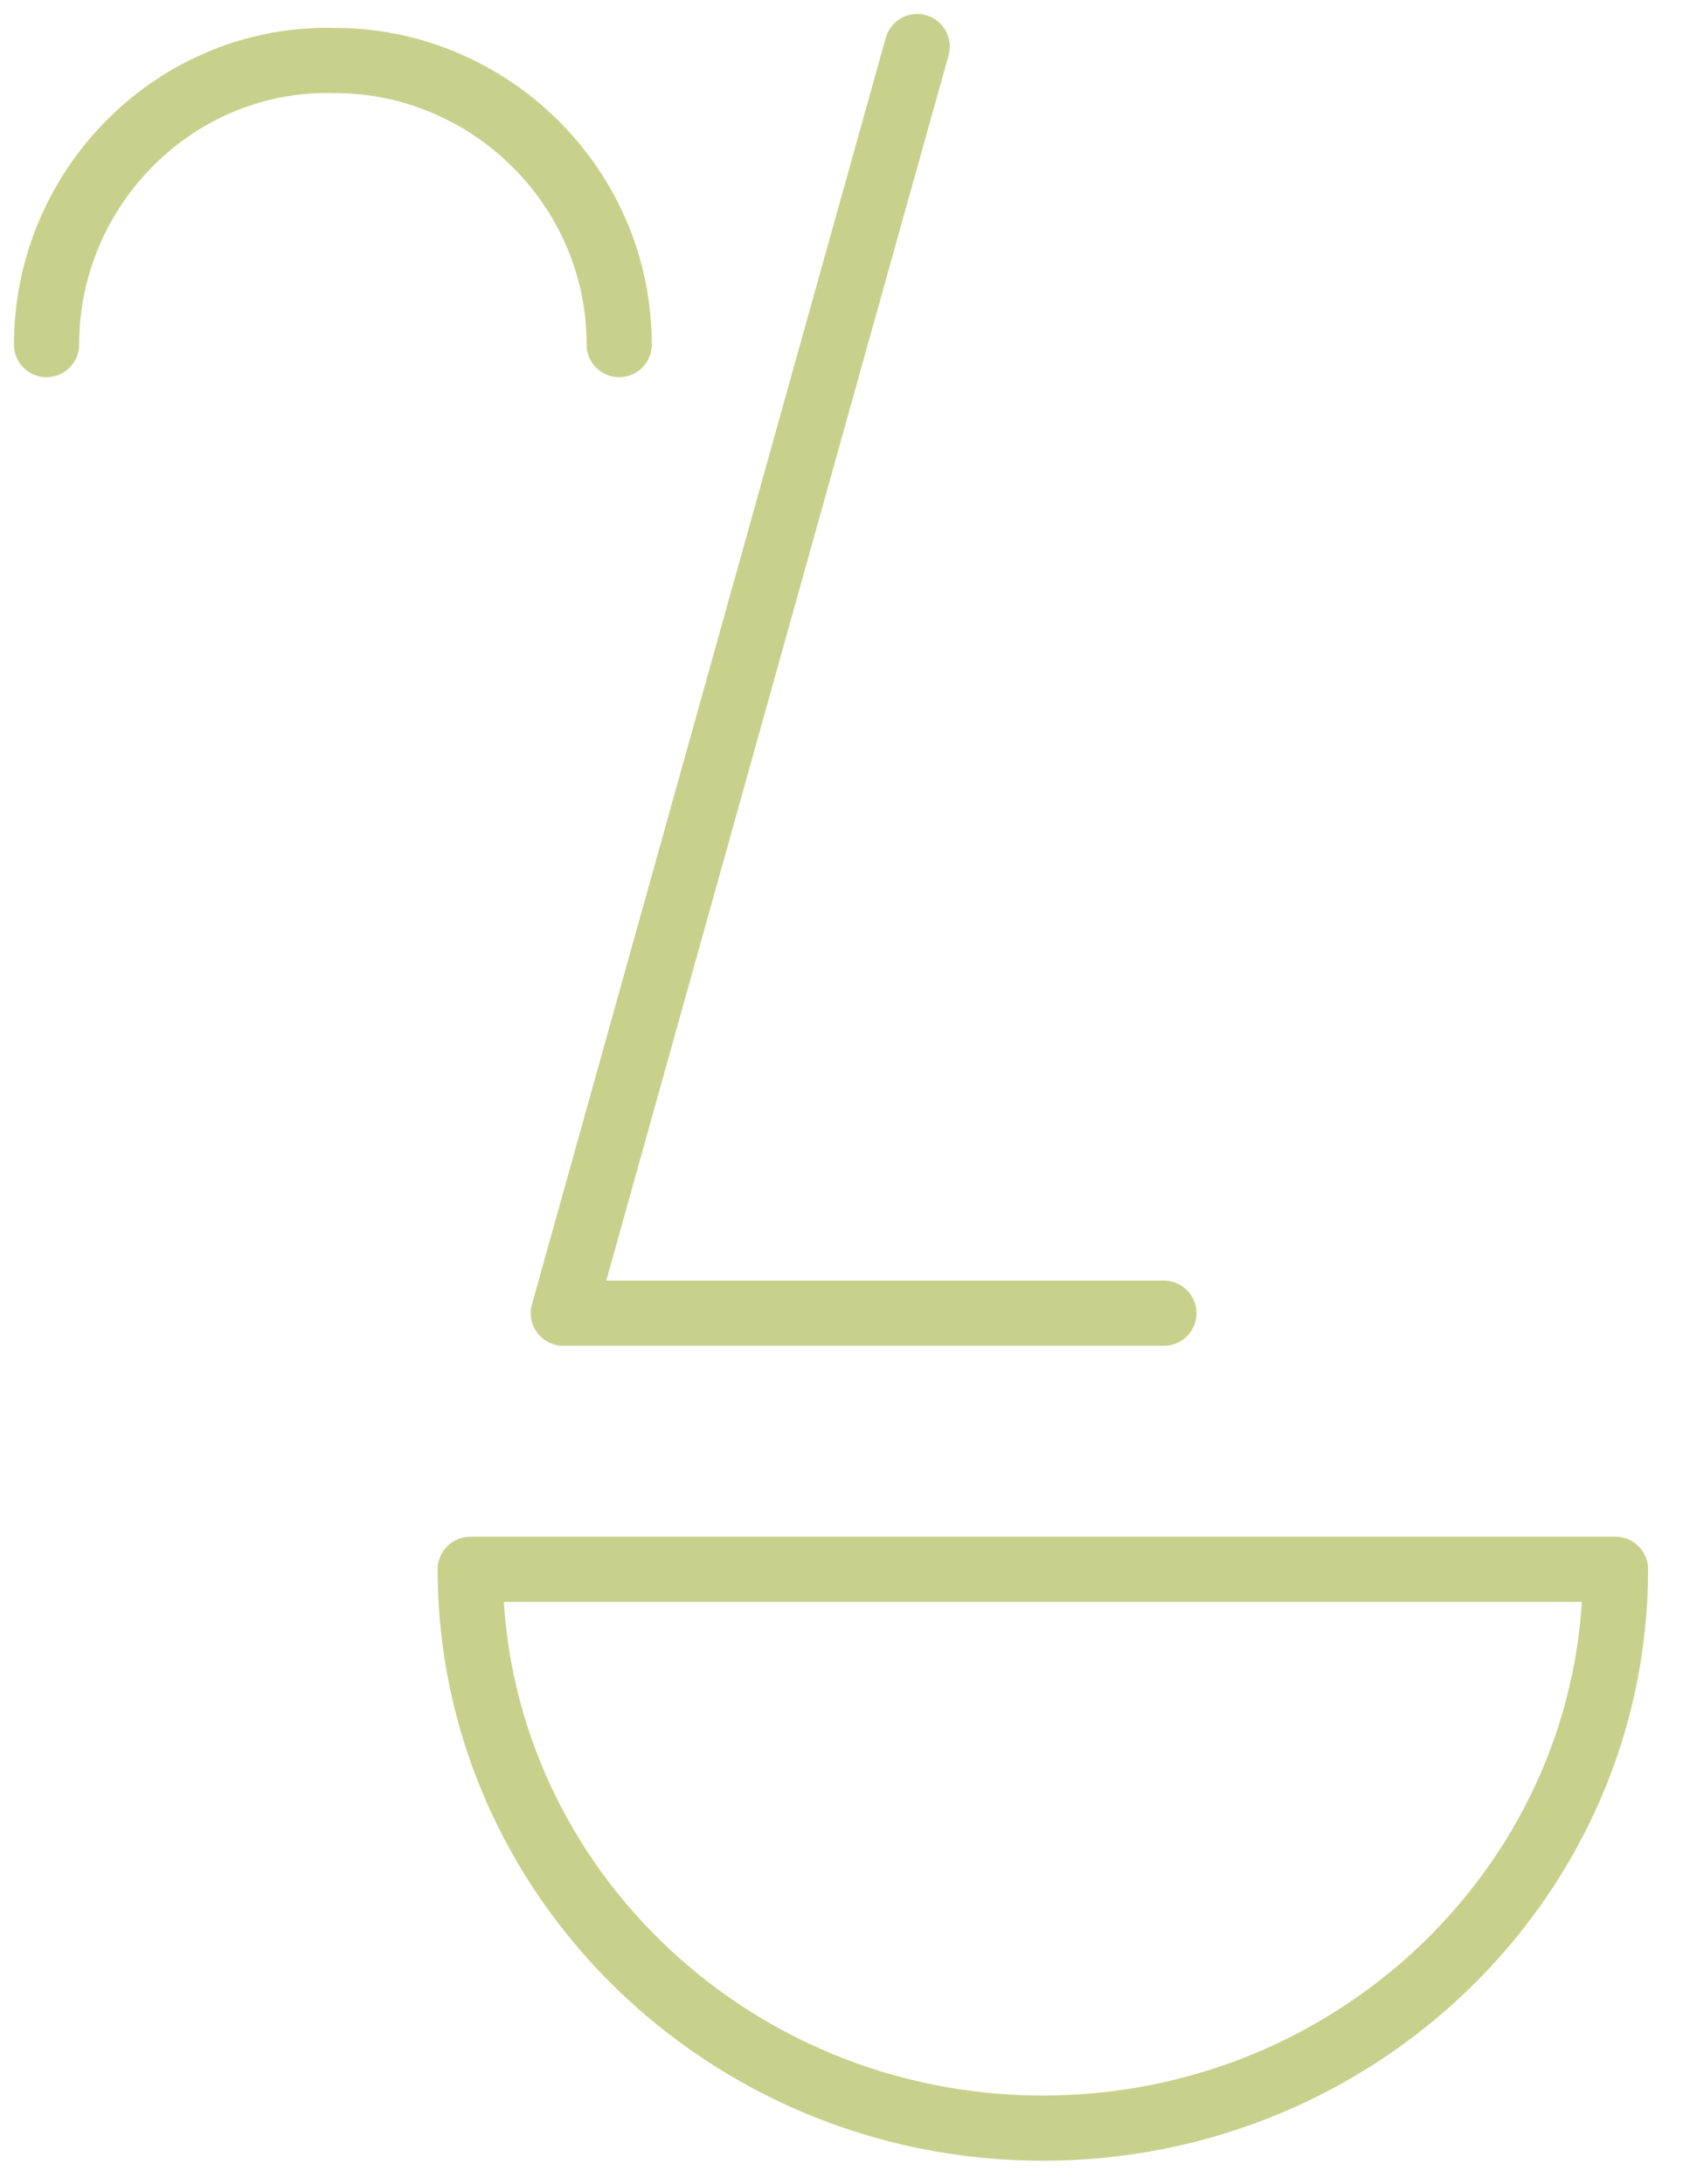 <?xml version="1.0" encoding="utf-8"?>
<!-- Generator: Adobe Illustrator 22.1.0, SVG Export Plug-In . SVG Version: 6.00 Build 0)  -->
<svg version="1.1" id="Layer_1" xmlns="http://www.w3.org/2000/svg" xmlns:xlink="http://www.w3.org/1999/xlink" x="0px" y="0px"
	 viewBox="0 0 36.3 46.9" style="enable-background:new 0 0 36.3 46.9;" xml:space="preserve">
<style type="text/css">
	.st0{fill:none;stroke:#C8D18C;stroke-width:1.4;stroke-linecap:round;stroke-linejoin:round;stroke-miterlimit:10;}
</style>
<g>
	<path class="st0" d="M13.3,7.4c0-3.4-2.8-6.1-6.1-6.1C3.8,1.2,1,4,1,7.4"/>
</g>
<polyline class="st0" points="19.7,1 12.1,28.2 25,28.2 "/>
<g>
	<path class="st0" d="M10.1,33.7c0,6.6,5.5,12,12.3,12s12.3-5.4,12.3-12H10.1z"/>
</g>
</svg>

